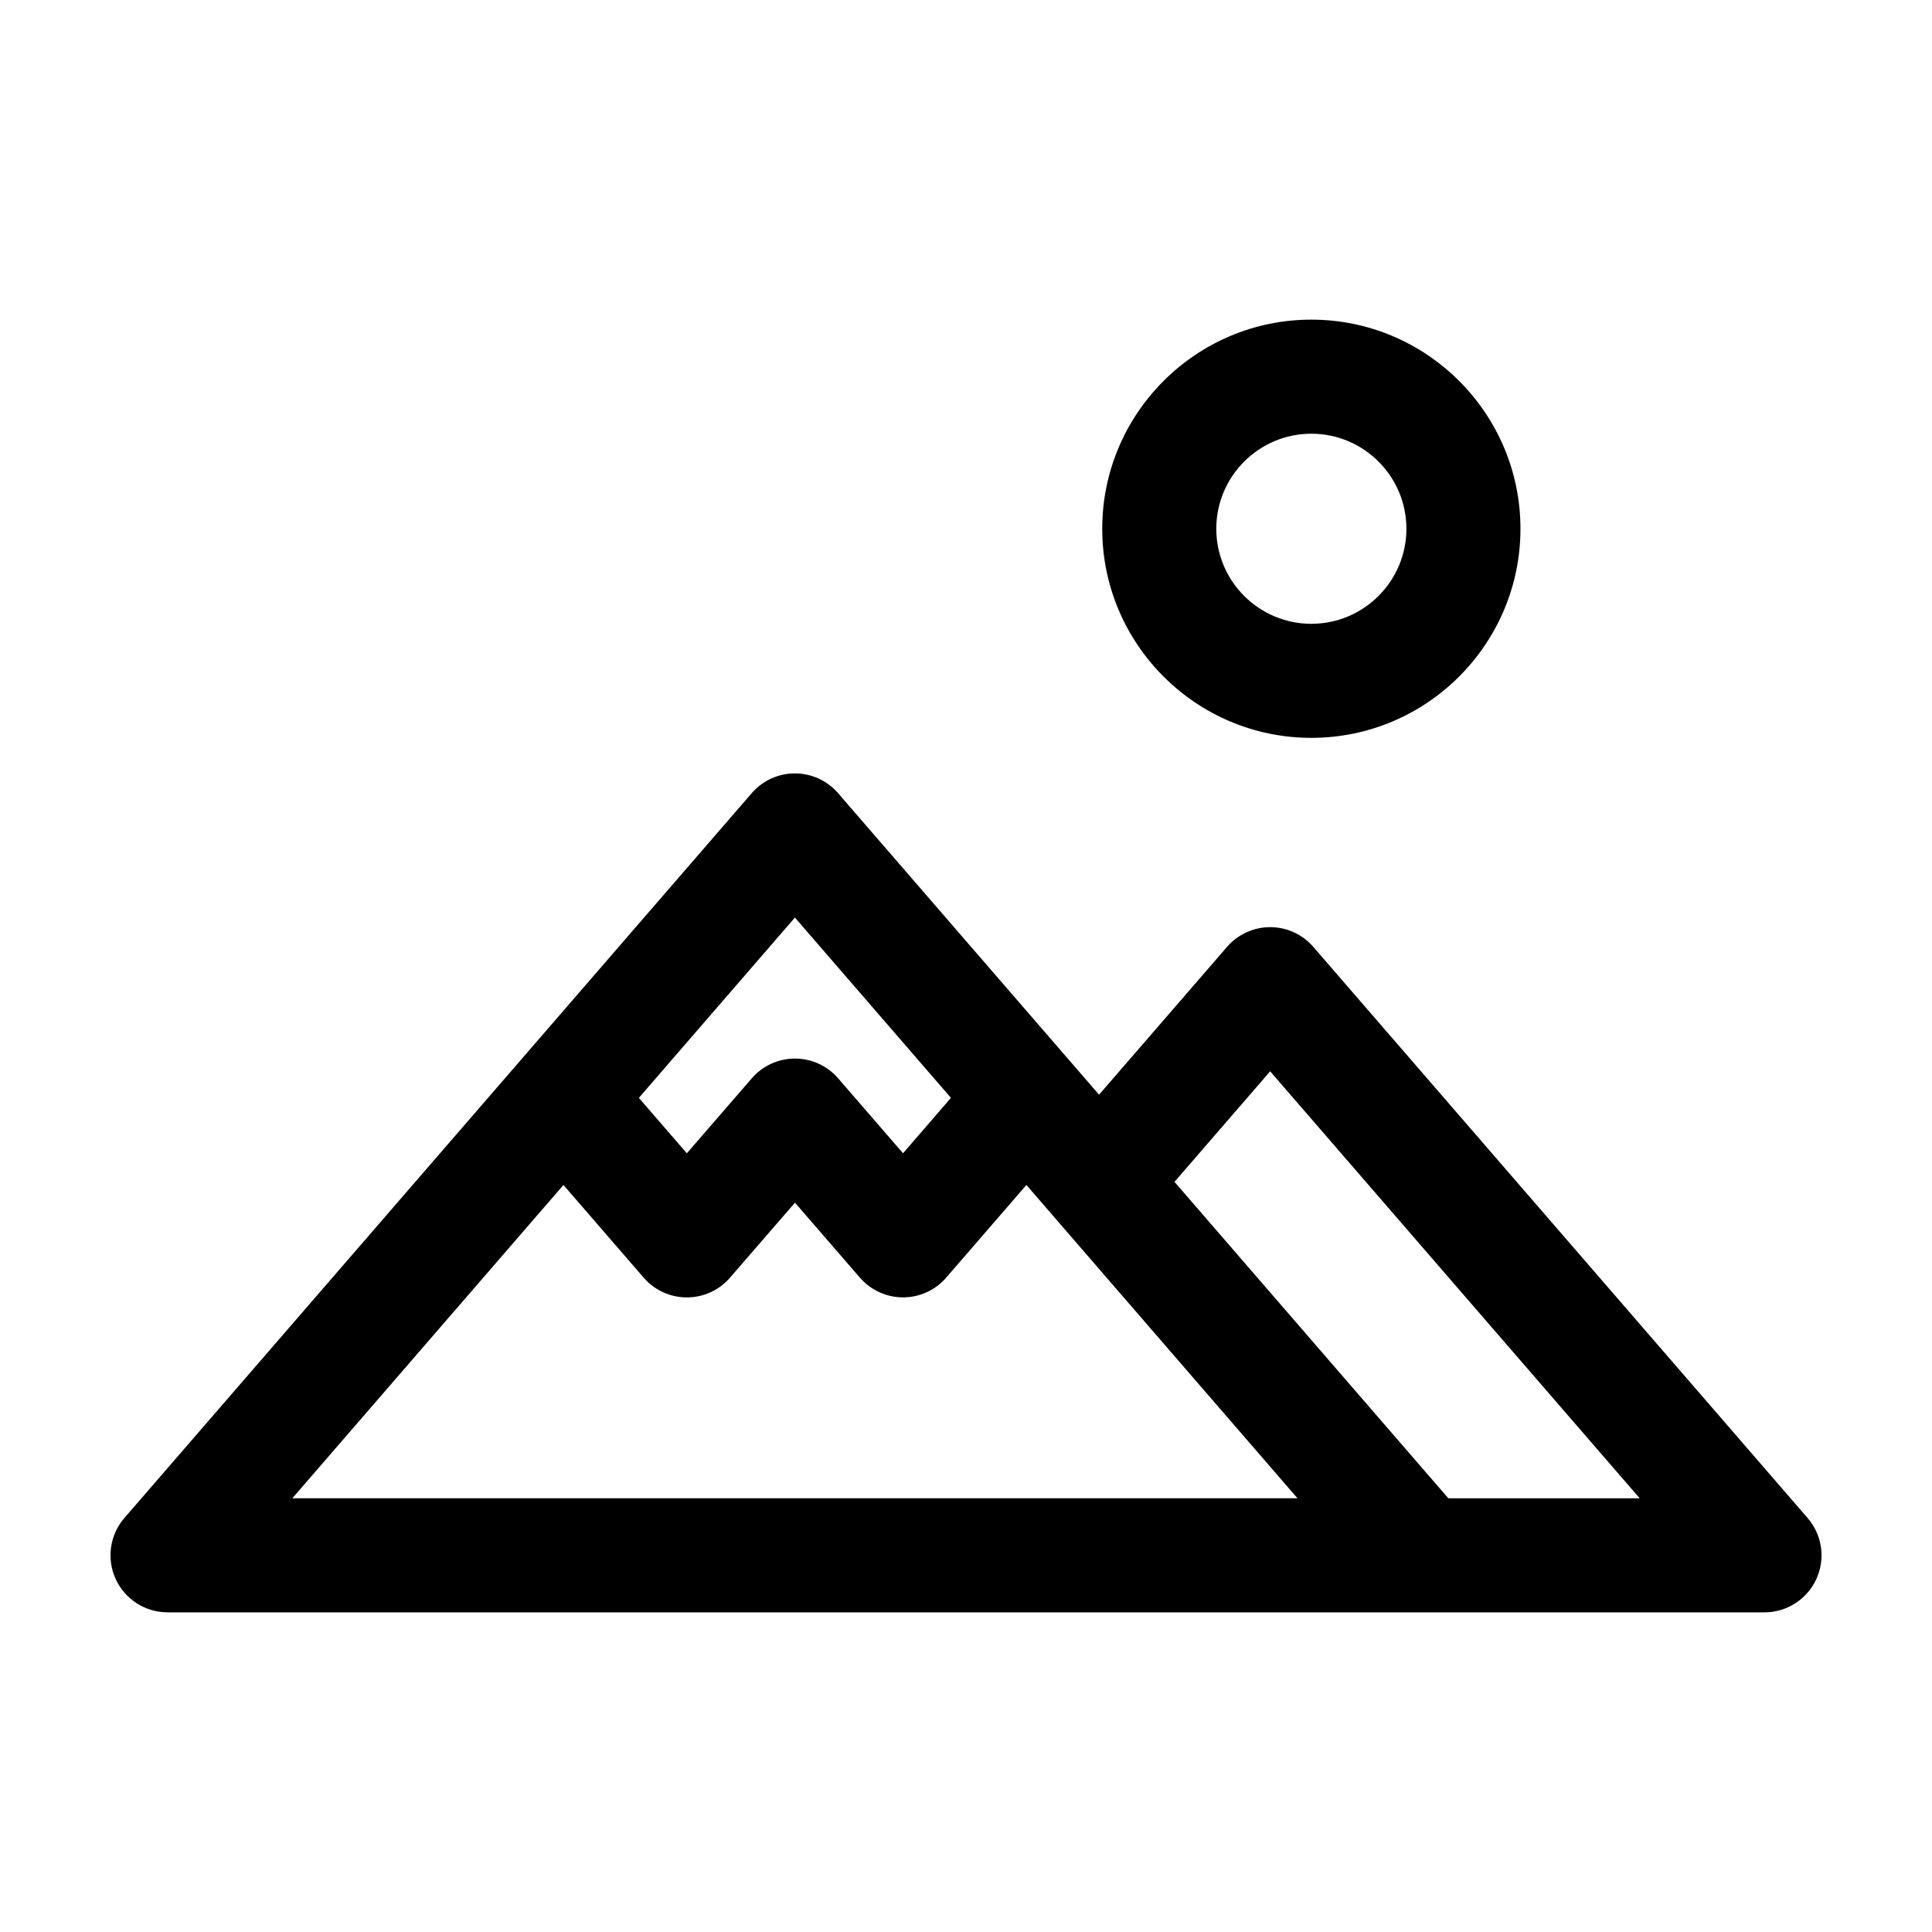 <?xml version="1.0" encoding="UTF-8"?>
<!-- Uploaded to: SVG Repo, www.svgrepo.com, Generator: SVG Repo Mixer Tools -->
<svg fill="#000000" width="800px" height="800px" version="1.1" viewBox="144 144 512 512" xmlns="http://www.w3.org/2000/svg">
 <g>
  <path d="m188.4 571.29h423.2c5.914 0 11.285-3.449 13.75-8.832 2.465-5.379 1.559-11.699-2.316-16.172l-131-151.36c-2.867-3.316-7.039-5.219-11.426-5.219s-8.555 1.906-11.43 5.223l-33.918 39.18-69.18-79.93c-2.867-3.316-7.039-5.219-11.426-5.219s-8.555 1.906-11.426 5.219l-166.26 192.1c-3.875 4.473-4.777 10.793-2.316 16.172 2.457 5.383 7.832 8.832 13.746 8.832zm292.21-143.38 97.926 113.15h-50.715l-72.57-83.855zm-125.95-40.746 41.352 47.781-12.699 14.68-17.215-19.875c-2.867-3.316-7.039-5.219-11.426-5.219s-8.555 1.906-11.426 5.219l-17.227 19.887-12.711-14.691zm-61.34 70.871 21.277 24.574c2.867 3.316 7.039 5.219 11.426 5.219s8.555-1.906 11.426-5.219l17.227-19.887 17.215 19.875c2.867 3.316 7.039 5.219 11.426 5.219s8.555-1.906 11.426-5.219l21.266-24.566 71.844 83.027h-266.38z"/>
  <path d="m491.52 339.54c30.555 0 55.418-24.859 55.418-55.414 0-30.555-24.863-55.418-55.418-55.418-30.555 0-55.418 24.863-55.418 55.418 0 30.559 24.863 55.414 55.418 55.414zm0-80.602c13.891 0 25.191 11.301 25.191 25.191 0 13.887-11.301 25.184-25.191 25.184s-25.191-11.301-25.191-25.184c0-13.895 11.301-25.191 25.191-25.191z"/>
 </g>
</svg>